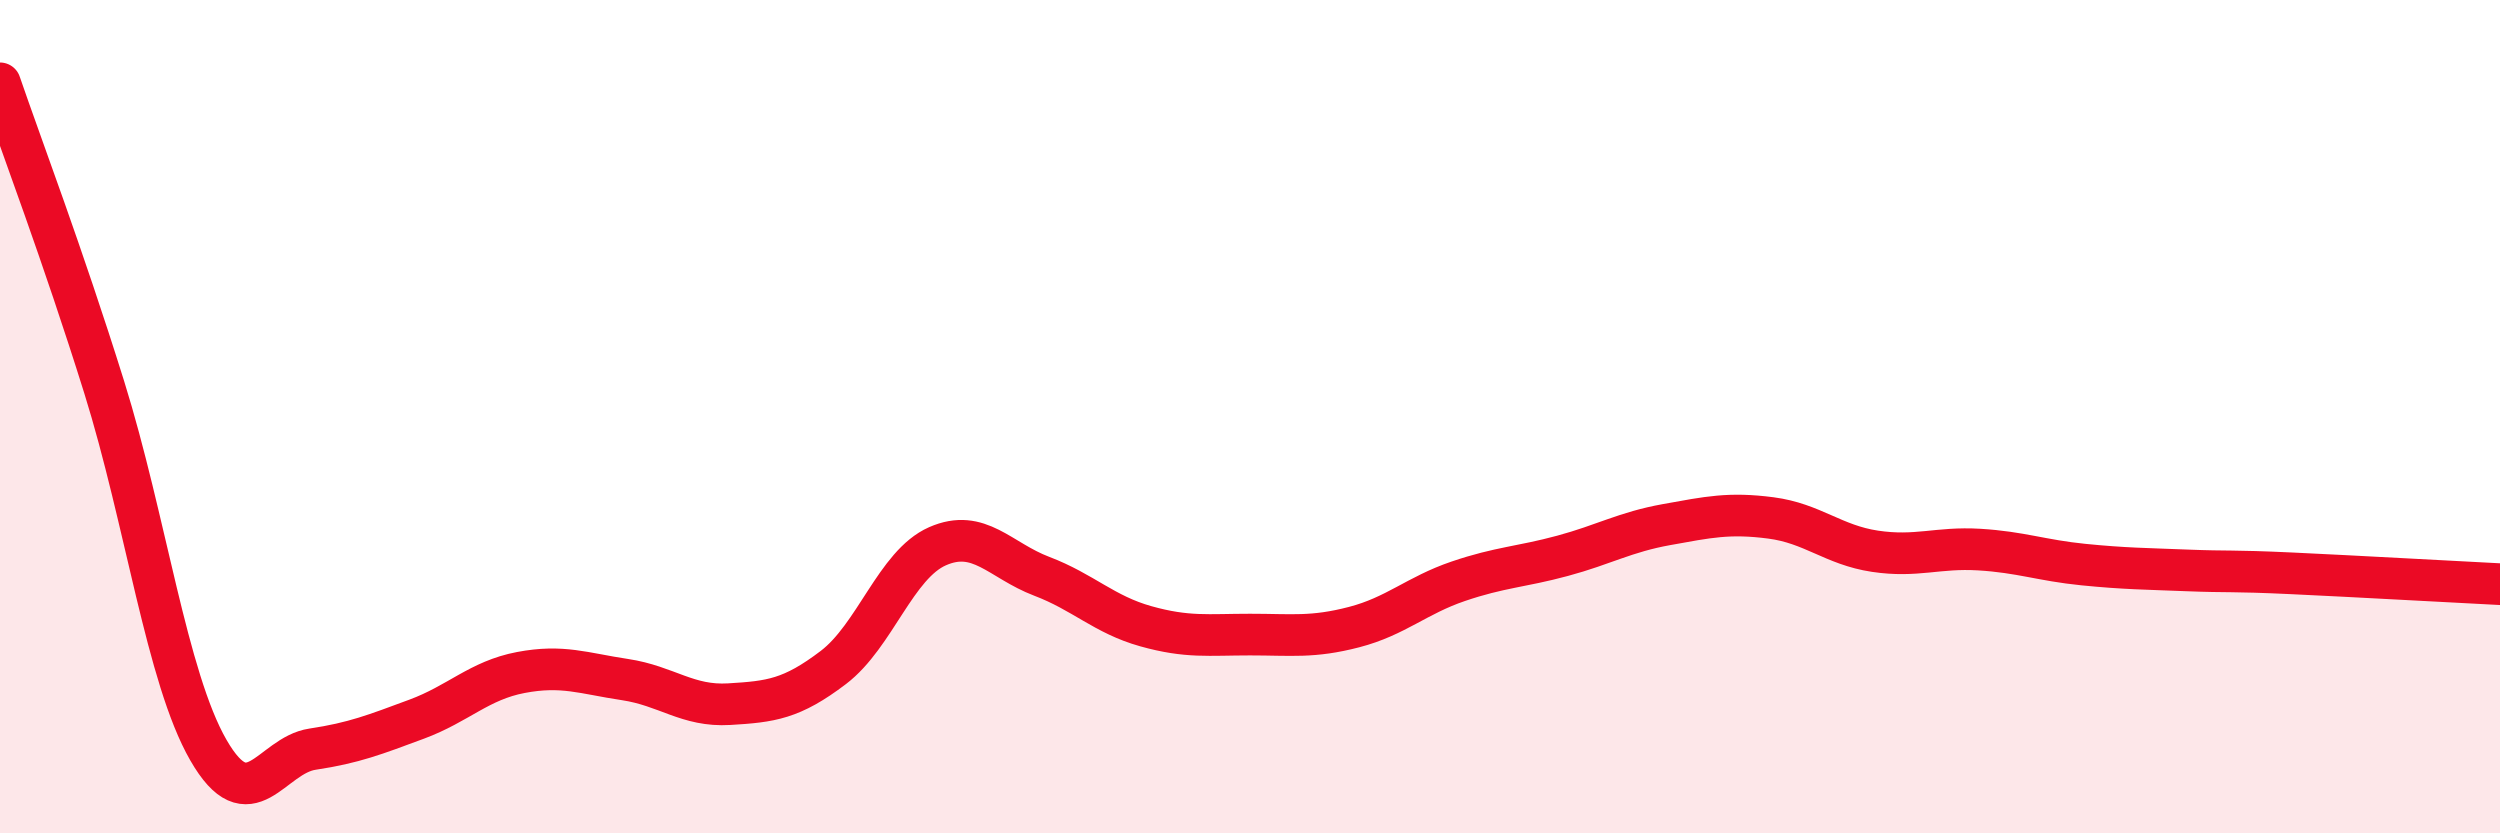 
    <svg width="60" height="20" viewBox="0 0 60 20" xmlns="http://www.w3.org/2000/svg">
      <path
        d="M 0,2 C 0.5,3.46 1.5,6.09 2.5,9.29 C 3.5,12.49 4,16.26 5,18 C 6,19.74 6.5,18.13 7.5,17.98 C 8.5,17.83 9,17.63 10,17.26 C 11,16.89 11.5,16.33 12.5,16.14 C 13.5,15.95 14,16.16 15,16.31 C 16,16.46 16.5,16.96 17.5,16.9 C 18.5,16.84 19,16.78 20,16.02 C 21,15.26 21.5,13.55 22.5,13.11 C 23.5,12.67 24,13.45 25,13.83 C 26,14.21 26.5,14.75 27.5,15.03 C 28.5,15.31 29,15.23 30,15.23 C 31,15.23 31.5,15.31 32.5,15.05 C 33.5,14.79 34,14.29 35,13.95 C 36,13.61 36.5,13.61 37.5,13.34 C 38.5,13.07 39,12.77 40,12.59 C 41,12.41 41.5,12.3 42.5,12.43 C 43.5,12.56 44,13.08 45,13.23 C 46,13.38 46.5,13.13 47.5,13.19 C 48.5,13.25 49,13.45 50,13.55 C 51,13.65 51.5,13.65 52.5,13.69 C 53.5,13.73 53.5,13.69 55,13.76 C 56.5,13.83 59,13.97 60,14.02L60 20L0 20Z"
        fill="#EB0A25"
        opacity="0.1"
        stroke-linecap="round"
        stroke-linejoin="round"
      />
      <path
        d="M 0,2 C 0.5,3.46 1.5,6.09 2.5,9.29 C 3.5,12.49 4,16.26 5,18 C 6,19.74 6.5,18.13 7.5,17.98 C 8.5,17.83 9,17.63 10,17.26 C 11,16.89 11.5,16.33 12.5,16.14 C 13.5,15.95 14,16.16 15,16.31 C 16,16.46 16.5,16.96 17.5,16.9 C 18.5,16.84 19,16.78 20,16.02 C 21,15.26 21.5,13.55 22.5,13.11 C 23.5,12.67 24,13.45 25,13.83 C 26,14.21 26.5,14.75 27.5,15.03 C 28.5,15.31 29,15.23 30,15.23 C 31,15.23 31.5,15.31 32.5,15.05 C 33.5,14.79 34,14.29 35,13.95 C 36,13.61 36.5,13.61 37.5,13.34 C 38.5,13.07 39,12.77 40,12.59 C 41,12.41 41.5,12.3 42.5,12.43 C 43.5,12.56 44,13.08 45,13.23 C 46,13.38 46.5,13.13 47.5,13.19 C 48.5,13.25 49,13.45 50,13.55 C 51,13.65 51.5,13.65 52.5,13.69 C 53.5,13.73 53.5,13.69 55,13.76 C 56.5,13.83 59,13.97 60,14.02"
        stroke="#EB0A25"
        stroke-width="1"
        fill="none"
        stroke-linecap="round"
        stroke-linejoin="round"
      />
    </svg>
  